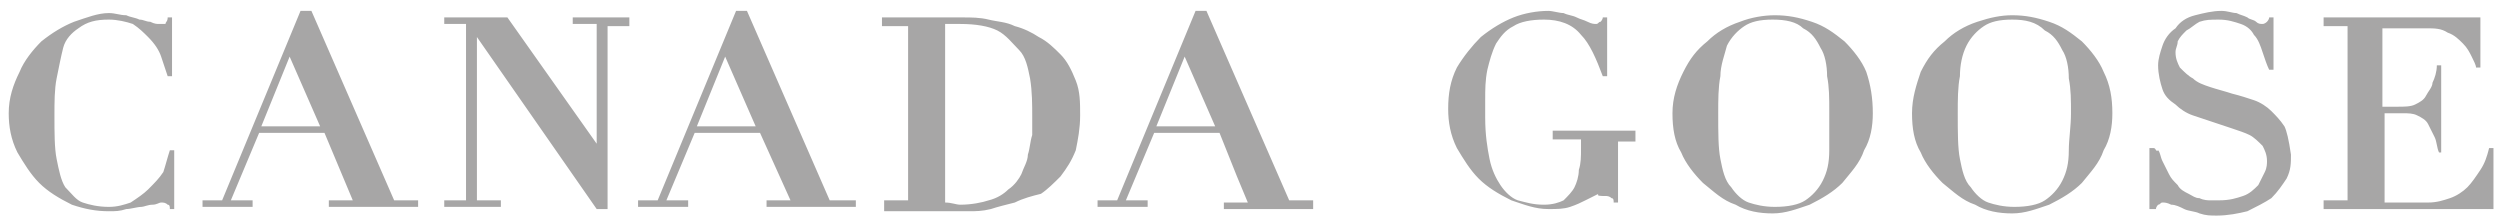 <svg xmlns="http://www.w3.org/2000/svg" viewBox="0 0 114.8 10.3"><path d="M7.8 6.9c-.1.3-.2.7-.3 1-.2.3-.4.5-.7.8-.2.2-.5.4-.8.6-.3.1-.6.2-1 .2-.5 0-.9-.1-1.2-.2-.3-.1-.5-.4-.8-.7-.2-.3-.3-.8-.4-1.3-.1-.5-.1-1.2-.1-2 0-.6 0-1.2.1-1.7s.2-1 .3-1.4c.1-.4.4-.7.7-.9C4 1 4.4.9 5 .9c.4 0 .8.1 1.1.2.3.2.5.4.7.6.3.3.5.6.6.9l.3.9h.2V.8h-.2c0 .2-.1.2-.1.3h-.3c-.1 0-.2 0-.4-.1-.2 0-.3-.1-.5-.1C6.2.8 6 .8 5.8.7 5.5.7 5.3.6 5 .6c-.5 0-1 .2-1.6.4-.5.2-1 .5-1.5.9-.4.4-.8.9-1 1.4-.3.6-.5 1.2-.5 1.9 0 .6.1 1.2.4 1.8.3.5.6 1 1 1.4.4.4.9.7 1.5 1 .6.2 1.1.3 1.7.3.3 0 .5 0 .8-.1.2 0 .5-.1.7-.1.1 0 .3-.1.5-.1s.3-.1.4-.1c.1 0 .2 0 .3.1.1 0 .1.1.1.2H8V6.9h-.2zm32.7-5.7V.8h3.7c.4 0 .8 0 1.2.1.4.1.8.1 1.2.3.4.1.8.3 1.1.5.4.2.7.5 1 .8.3.3.5.7.7 1.2.2.5.2 1 .2 1.6 0 .6-.1 1.1-.2 1.6-.2.5-.4.8-.7 1.2-.3.3-.6.6-.9.8-.4.1-.8.2-1.2.4-.4.1-.8.2-1.1.3-.4.1-.7.1-1 .1h-3.9v-.5h1.1v-8h-1.2zm3.6 8.2c.5 0 1-.1 1.3-.2.4-.1.7-.3.9-.5.3-.2.5-.5.6-.7.1-.3.3-.6.3-.9.1-.3.1-.6.2-.9v-.8c0-.6 0-1.2-.1-1.8-.1-.5-.2-1-.5-1.3s-.6-.7-1-.9c-.4-.2-1-.3-1.7-.3h-.7v8.2c.3 0 .5.1.7.1zM71.3 6v.4h1.3v.4c0 .4 0 .7-.1 1 0 .3-.1.6-.2.8-.1.2-.3.4-.5.6-.2.1-.5.2-.9.2-.5 0-.8-.1-1.2-.2-.3-.1-.6-.4-.8-.7-.2-.3-.4-.7-.5-1.2-.1-.5-.2-1.1-.2-1.9v-.8c0-.5 0-.9.1-1.4.1-.4.2-.8.4-1.2.2-.3.4-.6.8-.8.3-.2.8-.3 1.4-.3.7 0 1.3.2 1.7.7.4.4.7 1.1 1 1.9h.2V.8h-.2c0 .1-.1.2-.1.2-.1 0-.1.1-.2.1s-.2 0-.4-.1-.3-.1-.5-.2-.4-.1-.6-.2c-.2 0-.5-.1-.7-.1-.5 0-1.1.1-1.6.3-.5.2-1 .5-1.5.9-.4.4-.8.9-1.1 1.4-.3.6-.4 1.2-.4 1.9 0 .6.1 1.2.4 1.8.3.5.6 1 1 1.4.4.4.9.7 1.5 1 .6.2 1.1.4 1.7.4.4 0 .7 0 1-.1.3-.1.5-.2.7-.3l.6-.3c-.1.1.1.1.3.1.1 0 .2 0 .3.1.1 0 .1.1.1.2h.2V6.5h.8V6h-3.8zm6-2.7c.3-.6.6-1 1.1-1.4.4-.4.9-.7 1.5-.9.5-.2 1.1-.3 1.6-.3.6 0 1.1.1 1.7.3.6.2 1 .5 1.5.9.4.4.8.9 1 1.4.2.6.3 1.2.3 1.9 0 .6-.1 1.2-.4 1.7-.2.6-.6 1-1 1.5-.4.4-.9.7-1.5 1-.6.2-1.1.4-1.7.4-.6 0-1.2-.1-1.7-.4-.6-.2-1-.6-1.5-1-.4-.4-.8-.9-1-1.4-.3-.5-.4-1.1-.4-1.8s.2-1.3.5-1.9zm1.7 4c.1.5.2 1 .5 1.3.2.3.5.6.8.7.3.1.7.2 1.2.2.6 0 1.1-.1 1.4-.3.3-.2.6-.5.8-.9.2-.4.3-.8.3-1.4V5.1c0-.6 0-1.1-.1-1.6 0-.5-.1-1-.3-1.3-.2-.4-.4-.7-.8-.9-.3-.3-.8-.4-1.4-.4-.6 0-1 .1-1.3.3-.3.2-.6.5-.8.9-.1.4-.3.9-.3 1.4-.1.5-.1 1.1-.1 1.7 0 .9 0 1.6.1 2.1zm9.2-4c.3-.6.6-1 1.1-1.4.4-.4.9-.7 1.5-.9.6-.2 1.1-.3 1.6-.3.6 0 1.1.1 1.7.3.6.2 1 .5 1.5.9.4.4.8.9 1 1.4.3.6.4 1.2.4 1.9 0 .6-.1 1.2-.4 1.7-.2.6-.6 1-1 1.5-.4.4-.9.7-1.5 1-.6.2-1.1.4-1.7.4-.6 0-1.2-.1-1.7-.4-.6-.2-1-.6-1.5-1-.4-.4-.8-.9-1-1.4-.3-.5-.4-1.1-.4-1.8s.2-1.3.4-1.9zm1.8 4c.1.5.2 1 .5 1.3.2.3.5.6.8.7.3.1.7.2 1.2.2.6 0 1.1-.1 1.4-.3.3-.2.6-.5.8-.9.2-.4.3-.8.3-1.4 0-.5.1-1.1.1-1.7 0-.6 0-1.1-.1-1.6 0-.5-.1-1-.3-1.3-.2-.4-.4-.7-.8-.9-.4-.4-.9-.5-1.5-.5s-1 .1-1.3.3c-.3.2-.6.5-.8.9-.2.4-.3.9-.3 1.4-.1.5-.1 1.1-.1 1.7 0 .9 0 1.6.1 2.1zm14.9-1.5c-.2-.3-.4-.5-.6-.7-.2-.2-.5-.4-.8-.5-.3-.1-.6-.2-1-.3-.3-.1-.7-.2-1-.3-.3-.1-.6-.2-.8-.4-.2-.1-.4-.3-.6-.5-.1-.2-.2-.4-.2-.7 0-.2.1-.3.1-.5.1-.2.2-.3.4-.5.2-.1.4-.3.6-.4.3-.1.5-.1.9-.1s.7.1 1 .2c.3.1.5.3.6.5.2.2.3.5.4.8.1.3.2.6.3.8h.2V.8h-.2c0 .1-.1.2-.1.2s-.1.1-.2.1-.2 0-.3-.1c-.1-.1-.3-.1-.4-.2-.2-.1-.3-.1-.5-.2-.2 0-.4-.1-.7-.1-.4 0-.8.1-1.2.2-.4.1-.7.3-.9.6-.3.2-.5.5-.6.8s-.2.6-.2.9c0 .4.1.8.2 1.1.1.3.3.5.6.7.2.2.5.4.8.5l.9.3.9.3c.3.1.6.2.8.3.2.1.4.3.6.5.1.2.2.4.2.7 0 .1 0 .3-.1.5l-.3.6c-.2.2-.4.4-.7.5-.3.1-.6.2-1.1.2h-.4c-.1 0-.3 0-.5-.1-.2 0-.3-.1-.5-.2s-.4-.2-.5-.4c-.2-.2-.3-.3-.4-.5l-.3-.6c-.1-.2-.1-.4-.2-.5-.1.1-.1-.1-.2-.1h-.2v2.8h.3c0-.1.1-.2.1-.2.1 0 .1-.1.2-.1s.2 0 .4.1c.2 0 .4.1.6.2.2.1.5.1.7.2.3.1.5.1.8.1.5 0 1-.1 1.4-.2.4-.2.8-.4 1.1-.6.3-.3.5-.6.7-.9.2-.4.2-.7.2-1.1-.1-.7-.2-1.1-.3-1.3zM38.1 9.2L34.3.5h-.5l-3.6 8.7h-.9v.3h2.3v-.3h-1l1.3-3.1h3l1.4 3.1h-1.1v.3h4.1v-.3h-1.2zm-3.4-3.4H32l1.3-3.2 1.4 3.2zm24.5 3.4L55.4.5h-.5l-3.6 8.7h-.9v.3h2.3v-.3h-1L53 6.1h3l.8 2 .5 1.2h-1.1v.3h4.1v-.4h-1.1zm-3.4-3.4h-2.7l1.3-3.2 1.4 3.2zM18.1 9.2L14.3.5h-.5l-3.6 8.7h-.9v.3h2.3v-.3h-1l1.3-3.1h3l1.3 3.1h-1.1v.3h4.1v-.3h-1.1zm-3.4-3.4H12l1.3-3.2 1.4 3.2zm14.1-5h-2.5v.3h1.1v5.5L23.3.8h-2.9v.3h1v8.1h-1v.3H23v-.3h-1.1V1.7l5.5 7.9h.5V1.2h1V.8zm85.1 0v2.3h-.2c0-.1-.1-.3-.2-.5s-.2-.4-.4-.6c-.2-.2-.4-.4-.7-.5-.3-.2-.6-.2-1-.2h-2v3.6h.7c.3 0 .6 0 .8-.1.2-.1.4-.2.5-.4.1-.2.3-.4.3-.6.1-.2.2-.5.2-.8h.2v4h-.1c-.1-.2-.1-.5-.2-.7l-.3-.6c-.1-.2-.3-.3-.5-.4-.2-.1-.4-.1-.7-.1h-.8v4.1h2c.4 0 .7-.1 1-.2.3-.1.6-.3.8-.5.2-.2.4-.5.6-.8.2-.3.3-.6.4-1h.2v2.8h-7.8v-.4h1.1v-8h-1.1V.8h7.2z" fill="#a7a6a6"/></svg>
